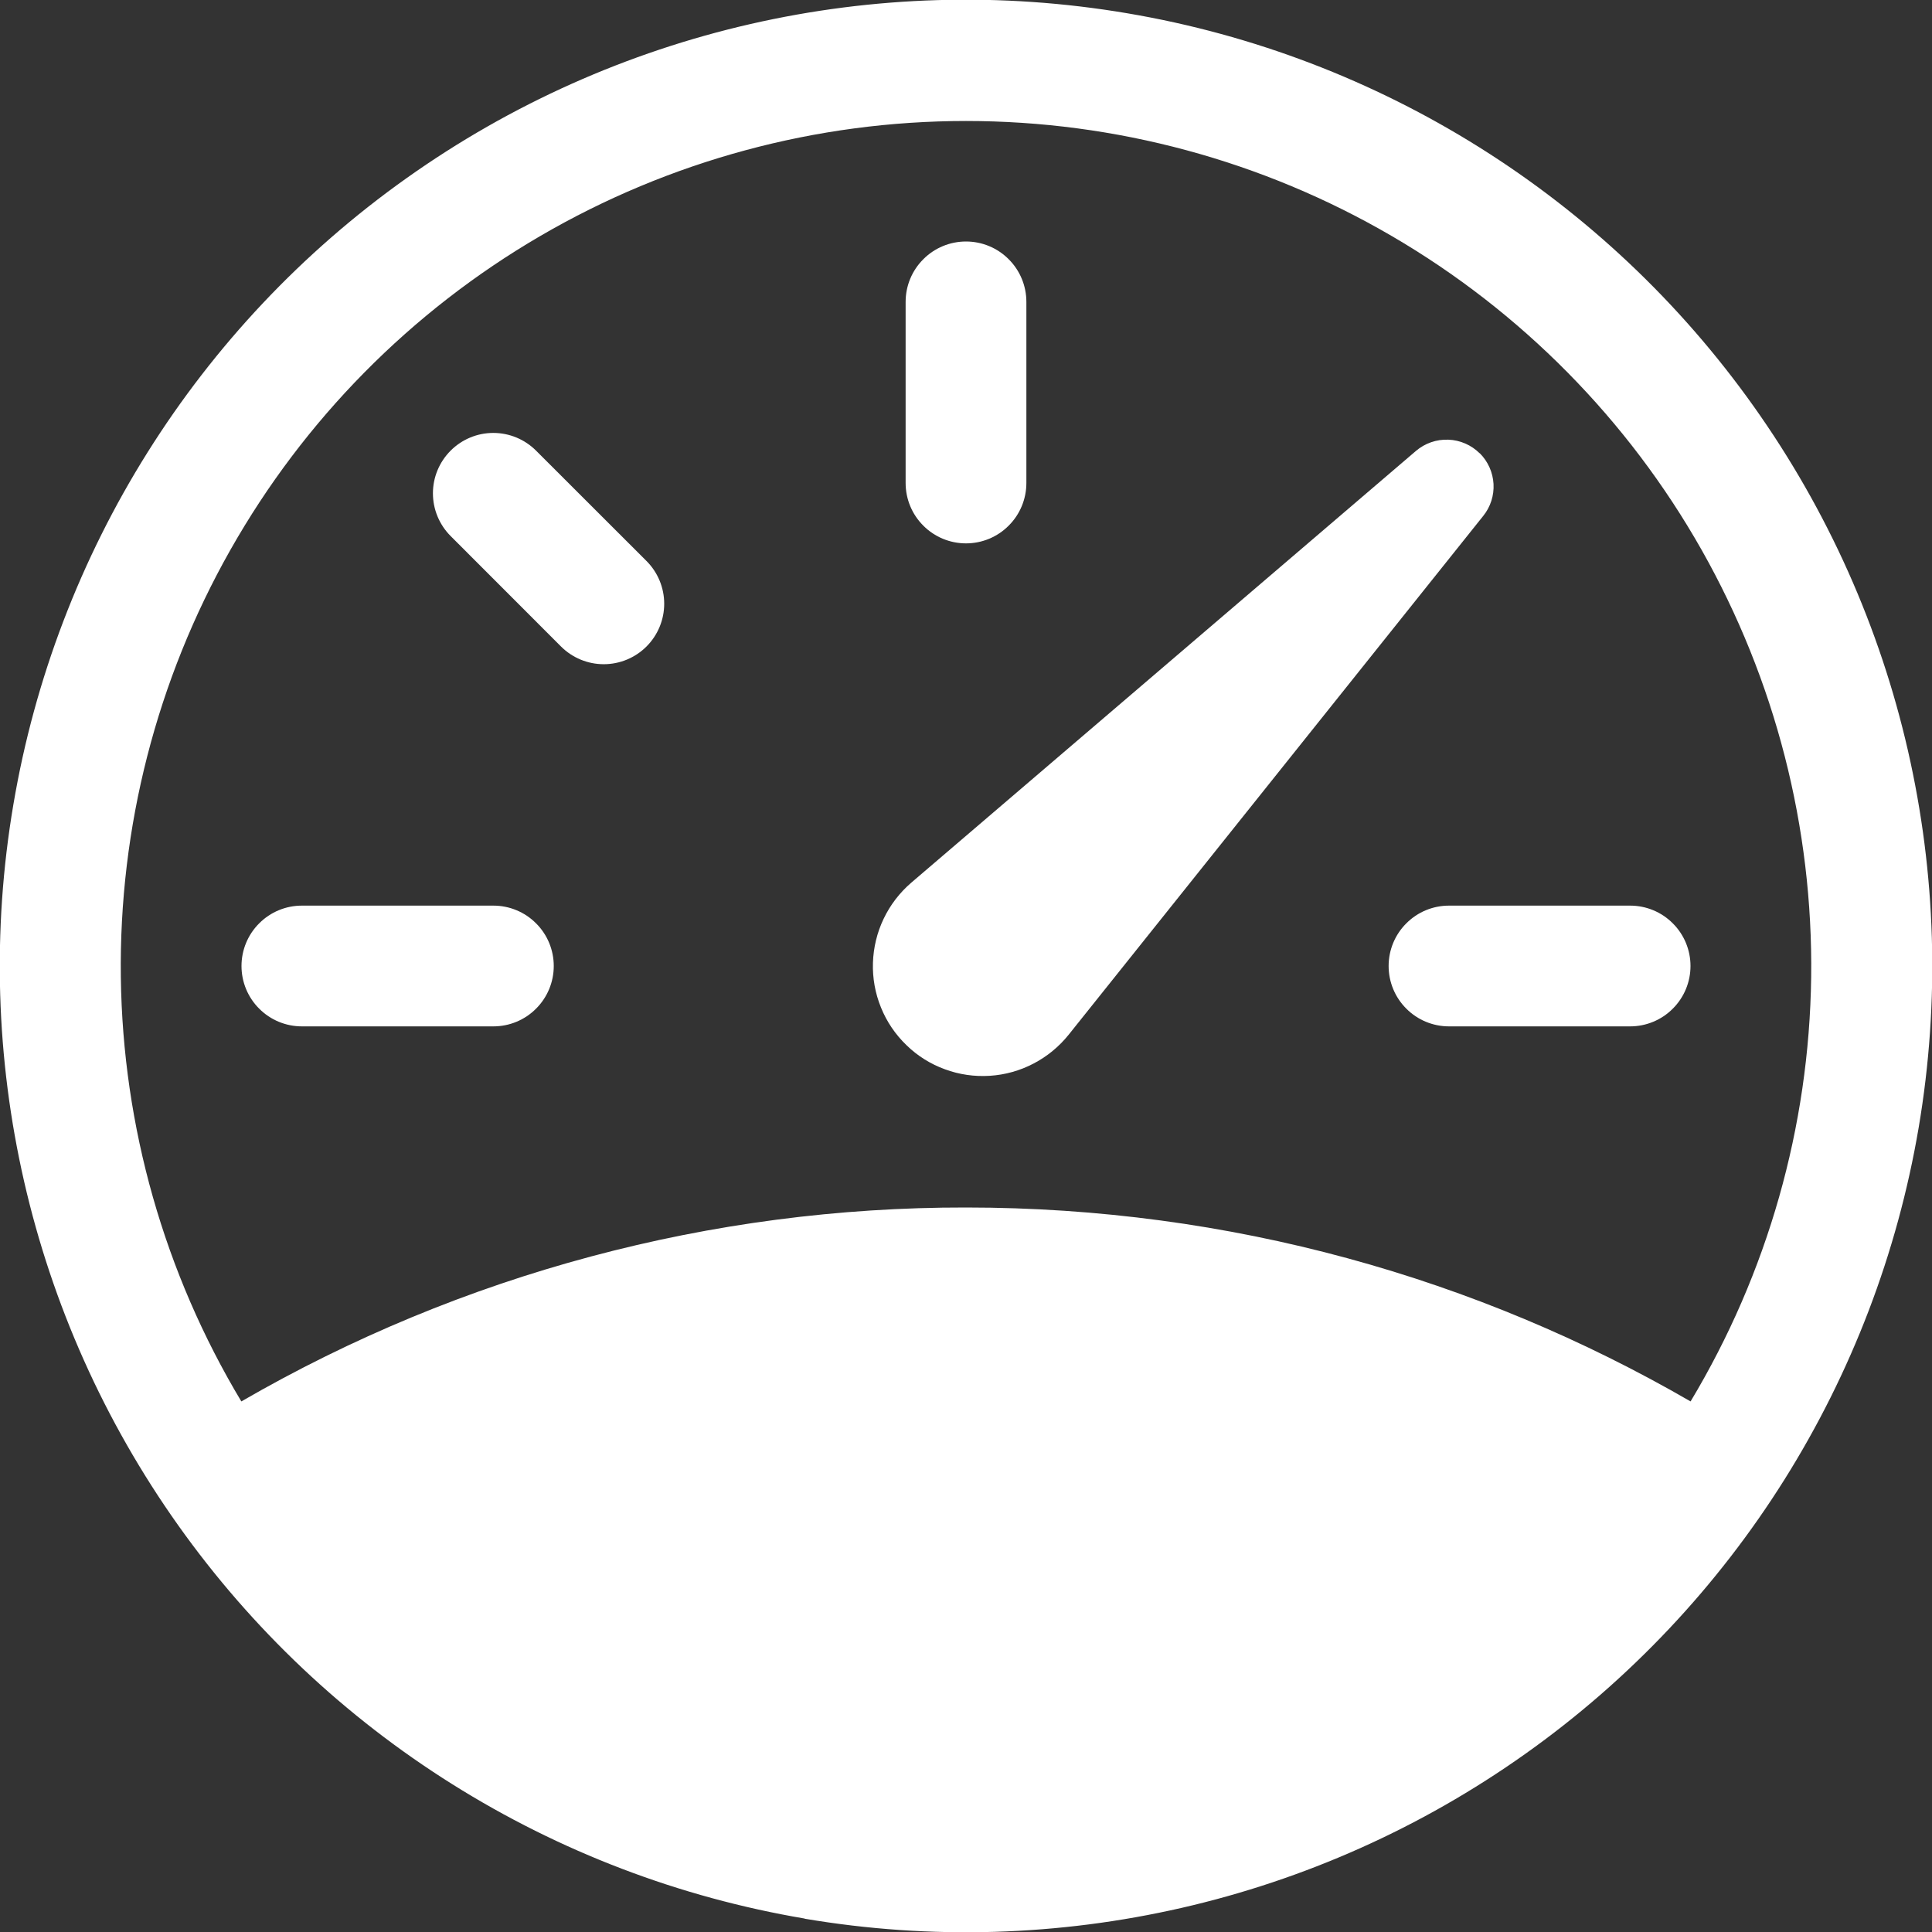 <?xml version="1.0" encoding="UTF-8"?> <svg xmlns="http://www.w3.org/2000/svg" width="24" height="24" viewBox="0 0 24 24" fill="none"><rect x="0" y="0" width="24" height="24" fill="#333333" stroke="none"/><g clip-path="url(#clip0_1365_3273)"><path d="M12 3C12.199 3 12.39 3.079 12.53 3.22C12.671 3.36 12.75 3.551 12.75 3.75V6C12.75 6.199 12.671 6.39 12.53 6.53C12.39 6.671 12.199 6.75 12 6.75C11.801 6.75 11.61 6.671 11.47 6.53C11.329 6.39 11.25 6.199 11.25 6V3.75C11.25 3.551 11.329 3.36 11.47 3.22C11.61 3.079 11.801 3 12 3ZM5.598 5.598C5.739 5.457 5.929 5.378 6.128 5.378C6.327 5.378 6.518 5.457 6.659 5.598L8.031 6.969C8.172 7.11 8.251 7.301 8.251 7.5C8.251 7.699 8.172 7.89 8.031 8.031C7.89 8.172 7.699 8.251 7.5 8.251C7.301 8.251 7.11 8.172 6.969 8.031L5.598 6.659C5.457 6.518 5.378 6.327 5.378 6.128C5.378 5.929 5.457 5.739 5.598 5.598ZM3 12C3 11.801 3.079 11.61 3.22 11.47C3.36 11.329 3.551 11.25 3.75 11.25H6.129C6.328 11.25 6.519 11.329 6.659 11.47C6.8 11.61 6.879 11.801 6.879 12C6.879 12.199 6.8 12.39 6.659 12.53C6.519 12.671 6.328 12.75 6.129 12.75H3.75C3.551 12.75 3.36 12.671 3.22 12.53C3.079 12.39 3 12.199 3 12ZM17.25 12C17.25 11.801 17.329 11.61 17.47 11.47C17.61 11.329 17.801 11.25 18 11.25H20.25C20.449 11.25 20.64 11.329 20.78 11.47C20.921 11.61 21 11.801 21 12C21 12.199 20.921 12.39 20.78 12.53C20.64 12.671 20.449 12.75 20.25 12.75H18C17.801 12.75 17.61 12.671 17.47 12.53C17.329 12.39 17.25 12.199 17.25 12ZM18.381 5.631C18.277 5.528 18.138 5.467 17.992 5.462C17.845 5.456 17.702 5.506 17.59 5.601L11.32 10.965C11.176 11.089 11.059 11.241 10.977 11.413C10.895 11.584 10.85 11.771 10.844 11.961C10.838 12.151 10.872 12.34 10.944 12.516C11.015 12.692 11.123 12.851 11.26 12.983C11.396 13.116 11.559 13.218 11.738 13.283C11.916 13.349 12.106 13.376 12.296 13.364C12.486 13.352 12.671 13.3 12.839 13.212C13.008 13.124 13.156 13.002 13.275 12.854L18.426 6.408C18.516 6.296 18.561 6.155 18.553 6.011C18.545 5.868 18.484 5.732 18.383 5.631H18.381Z" fill="white"></path><path fill-rule="evenodd" clip-rule="evenodd" d="M9.996 23.833C8.442 23.57 6.955 23.003 5.62 22.165C4.285 21.328 3.128 20.235 2.215 18.95C0.371 16.355 -0.366 13.133 0.166 9.995C0.697 6.856 2.454 4.057 5.049 2.214C7.644 0.37 10.865 -0.367 14.004 0.165C17.143 0.696 19.942 2.453 21.785 5.048C23.629 7.643 24.366 10.865 23.835 14.004C23.303 17.142 21.547 19.942 18.951 21.785C16.356 23.629 13.135 24.366 9.996 23.835V23.833ZM2.998 17.409C5.734 15.826 8.839 14.995 12 15C15.279 15 18.354 15.877 21.001 17.409C21.958 15.815 22.475 13.997 22.499 12.138C22.523 10.28 22.053 8.449 21.138 6.831C20.223 5.214 18.894 3.868 17.289 2.932C15.684 1.996 13.858 1.503 12 1.503C10.141 1.503 8.316 1.996 6.711 2.932C5.105 3.868 3.777 5.214 2.862 6.831C1.946 8.449 1.477 10.28 1.501 12.138C1.525 13.997 2.042 15.815 2.998 17.409Z" fill="white"></path></g><defs><clipPath id="clip0_1365_3273"><rect width="24" height="24" fill="white"></rect></clipPath></defs></svg> 